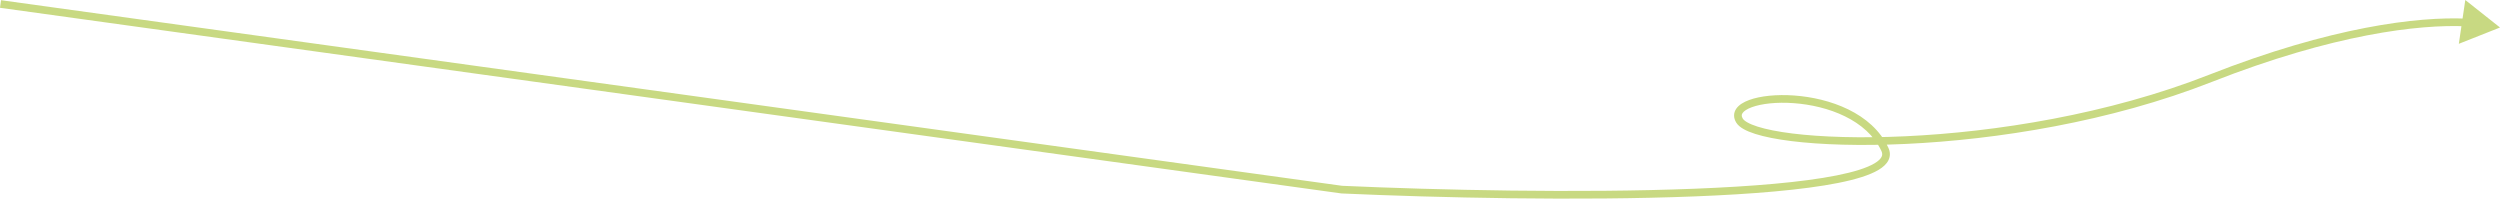 <?xml version="1.0" encoding="UTF-8"?> <svg xmlns="http://www.w3.org/2000/svg" width="5216" height="415" viewBox="0 0 5216 415" fill="none"> <path d="M2799.58 395.635L2798.49 403.561L2798.85 403.612L2799.22 403.628L2799.58 395.635ZM3932.6 311.572L3939.85 308.172L3932.6 311.572ZM4611.9 163.46L4614.82 170.907L4611.9 163.46ZM5216 57.38L5143.59 -0L5130.1 91.402L5216 57.38ZM2799.22 403.628C2998.97 412.64 3295.44 419.254 3535.58 409.785C3655.57 405.053 3761.91 396.294 3835.16 381.697C3871.61 374.431 3900.74 365.562 3919.28 354.517C3928.55 348.993 3935.99 342.449 3939.97 334.5C3944.16 326.105 3944.03 317.082 3939.85 308.172L3925.36 314.971C3927.66 319.871 3927.46 323.73 3925.65 327.341C3923.62 331.399 3919.12 335.985 3911.09 340.77C3895.02 350.341 3868.17 358.801 3832.03 366.003C3760.08 380.34 3654.79 389.069 3534.95 393.794C3295.44 403.239 2999.47 396.643 2799.94 387.642L2799.22 403.628ZM3939.85 308.172C3905.53 235.066 3816.71 204.578 3743.59 199.263C3706.79 196.587 3672.57 200.144 3649.46 208.647C3638.05 212.845 3628.2 218.663 3622.65 226.622C3619.77 230.748 3618.02 235.494 3617.97 240.706C3617.91 245.879 3619.53 250.913 3622.41 255.666L3636.1 247.387C3634.44 244.634 3633.95 242.49 3633.97 240.87C3633.98 239.289 3634.48 237.626 3635.77 235.783C3638.55 231.803 3644.72 227.441 3654.99 223.665C3675.22 216.219 3706.96 212.645 3742.43 215.223C3813.85 220.415 3894.85 249.972 3925.36 314.971L3939.85 308.172ZM3622.41 255.666C3625.68 261.082 3631.18 265.503 3637.66 269.205C3644.25 272.969 3652.51 276.362 3662.14 279.421C3681.41 285.543 3707.03 290.6 3737.69 294.399C3799.06 302.006 3881.61 304.693 3976.08 300.3C4164.99 291.515 4402.49 254.374 4614.82 170.907L4608.97 156.013C4398.69 238.671 4163.02 275.586 3975.33 284.314C3881.51 288.678 3799.9 285.985 3739.66 278.518C3709.51 274.781 3684.96 269.878 3666.99 264.17C3658 261.314 3650.87 258.326 3645.6 255.31C3640.21 252.232 3637.36 249.476 3636.1 247.387L3622.41 255.666ZM4614.82 170.907C4868.59 71.151 5046.86 50.587 5144.42 54.864L5145.12 38.877C5044.81 34.479 4864.28 55.652 4608.97 156.013L4614.82 170.907ZM2800.68 387.709L2.195 0.409L0.001 16.26L2798.49 403.561L2800.68 387.709Z" fill="#C8D982"></path> </svg> 